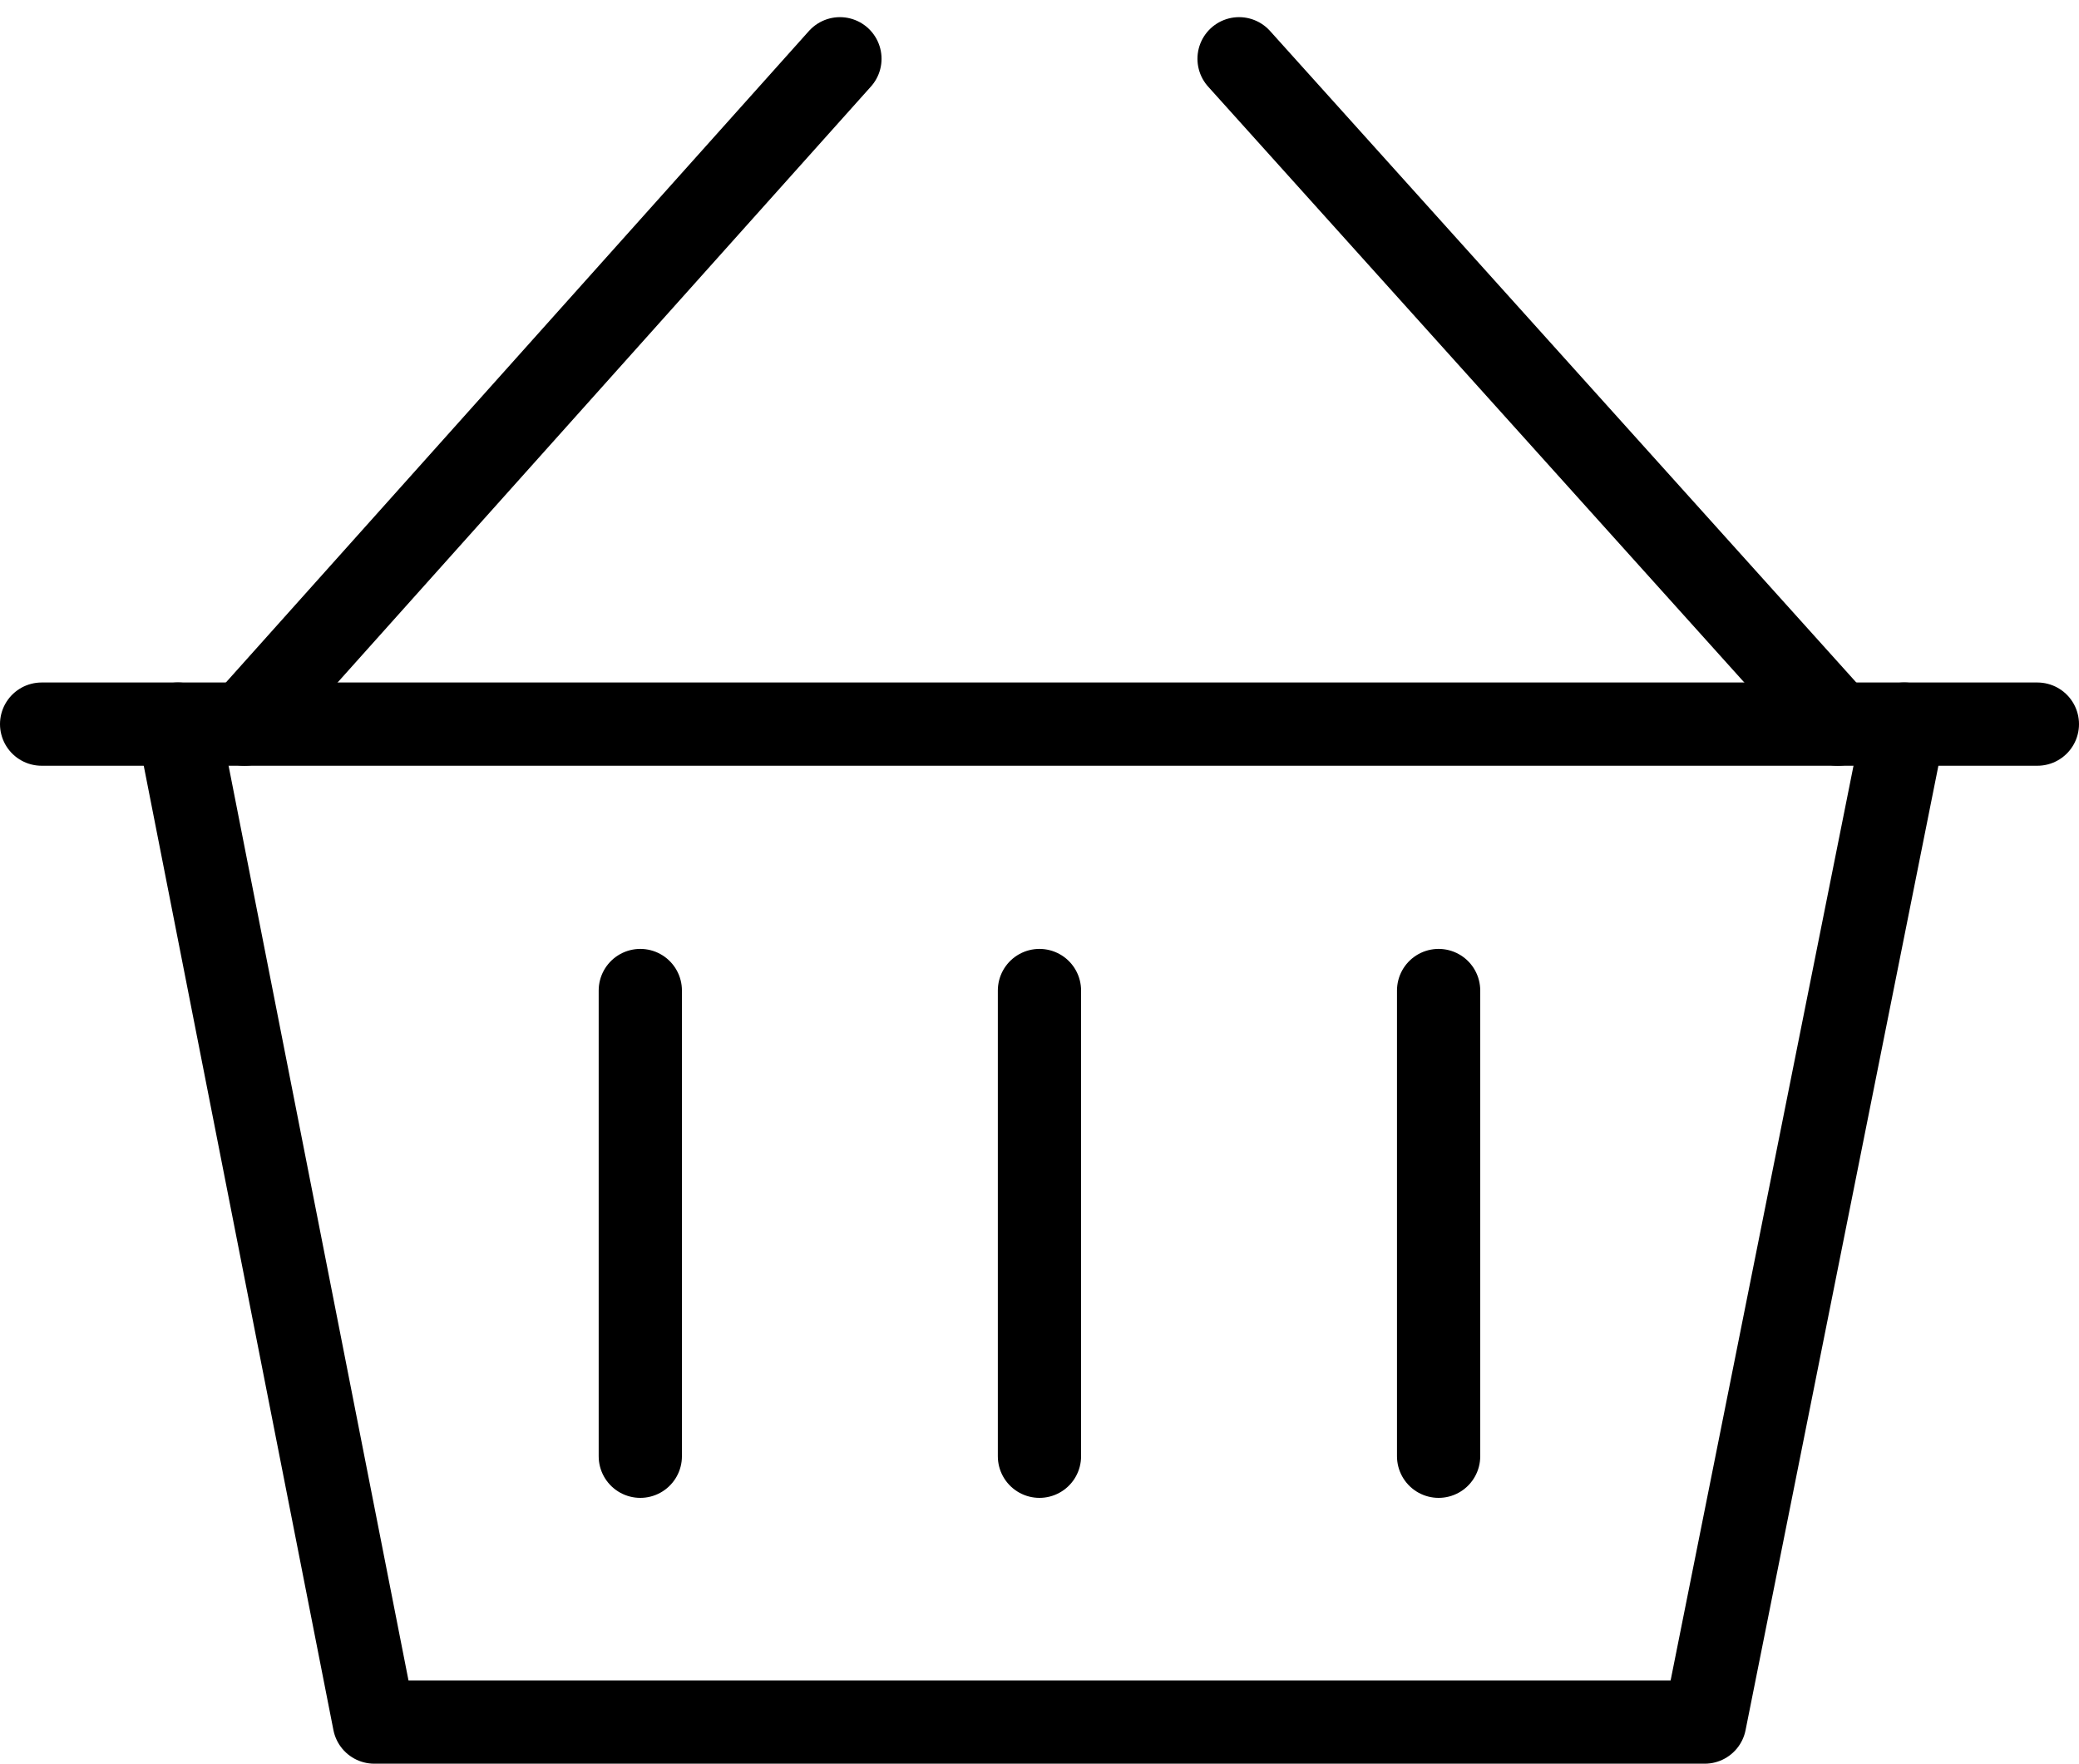 <svg xmlns="http://www.w3.org/2000/svg" width="24.975" height="21.185" viewBox="0 0 24.975 21.185">
  <g id="Group_2" data-name="Group 2" transform="translate(0.5 0.706)">
    <path id="layer1" d="M6.1,27,8.458,38.987H24.441L26.838,27" transform="translate(-4.462 -19.008)" fill="none" stroke="#000" stroke-linecap="round" stroke-linejoin="round" stroke-miterlimit="10" stroke-width="1"/>
    <path id="layer2" d="M15.253,7,8.1,14.992M20.048,7l7.192,7.992" transform="translate(-5.663 -7)" fill="none" stroke="#000" stroke-linecap="round" stroke-linejoin="round" stroke-miterlimit="10" stroke-width="1"/>
    <path id="layer1-2" data-name="layer1" d="M2,27H25.975M13.987,30.2v5.594M9.192,30.2v5.594m9.59-5.594v5.594" transform="translate(-2 -19.008)" fill="none" stroke="#000" stroke-linecap="round" stroke-linejoin="round" stroke-miterlimit="10" stroke-width="1"/>
  </g>
</svg>
